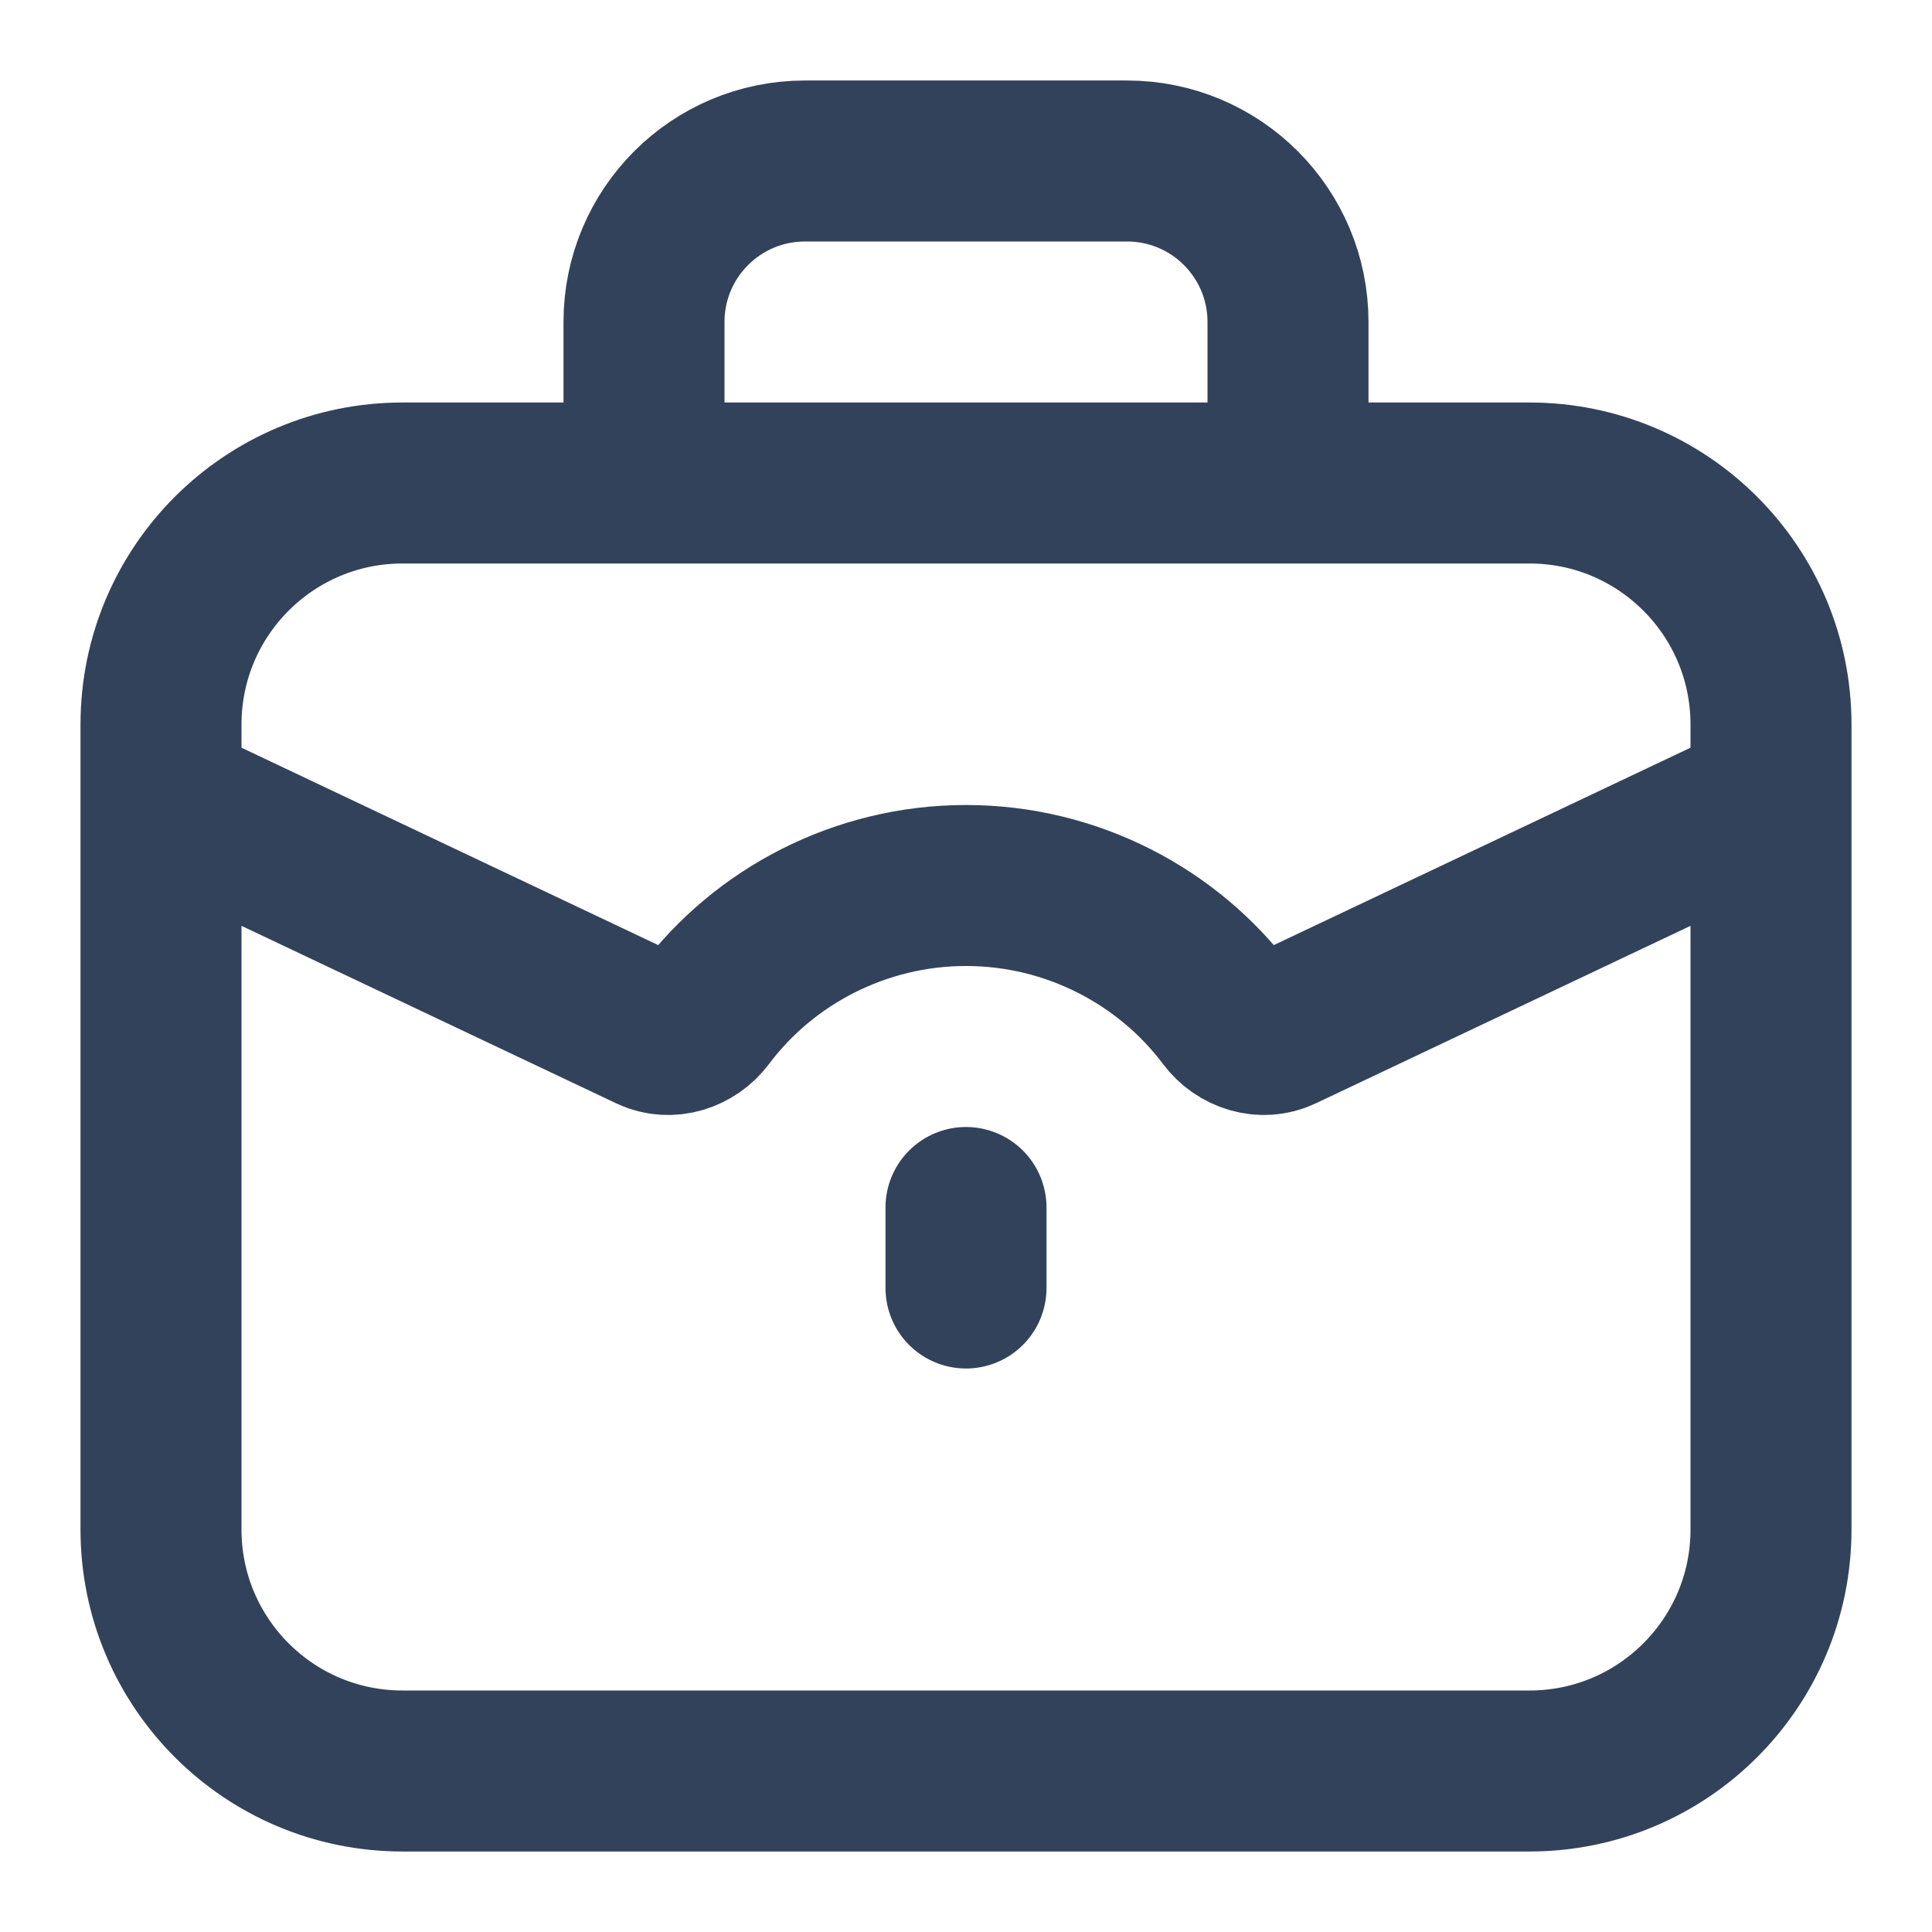 <svg width="24" height="24" viewBox="0 0 24 24" fill="none" xmlns="http://www.w3.org/2000/svg">
<path d="M16 6V4C16 2.895 15.105 2 14 2H10C8.895 2 8 2.895 8 4V6M12 15V16M22 9.921L15.916 12.803C15.681 12.914 15.402 12.824 15.246 12.616C14.511 11.635 13.316 11 12 11C10.684 11 9.489 11.635 8.754 12.616C8.598 12.824 8.319 12.914 8.084 12.803L2 9.921M5 22H19C20.657 22 22 20.657 22 19V9C22 7.343 20.657 6 19 6H5C3.343 6 2 7.343 2 9V19C2 20.657 3.343 22 5 22Z" stroke="#33425B" stroke-width="2" stroke-linecap="round" stroke-linejoin="round"/>
</svg>
